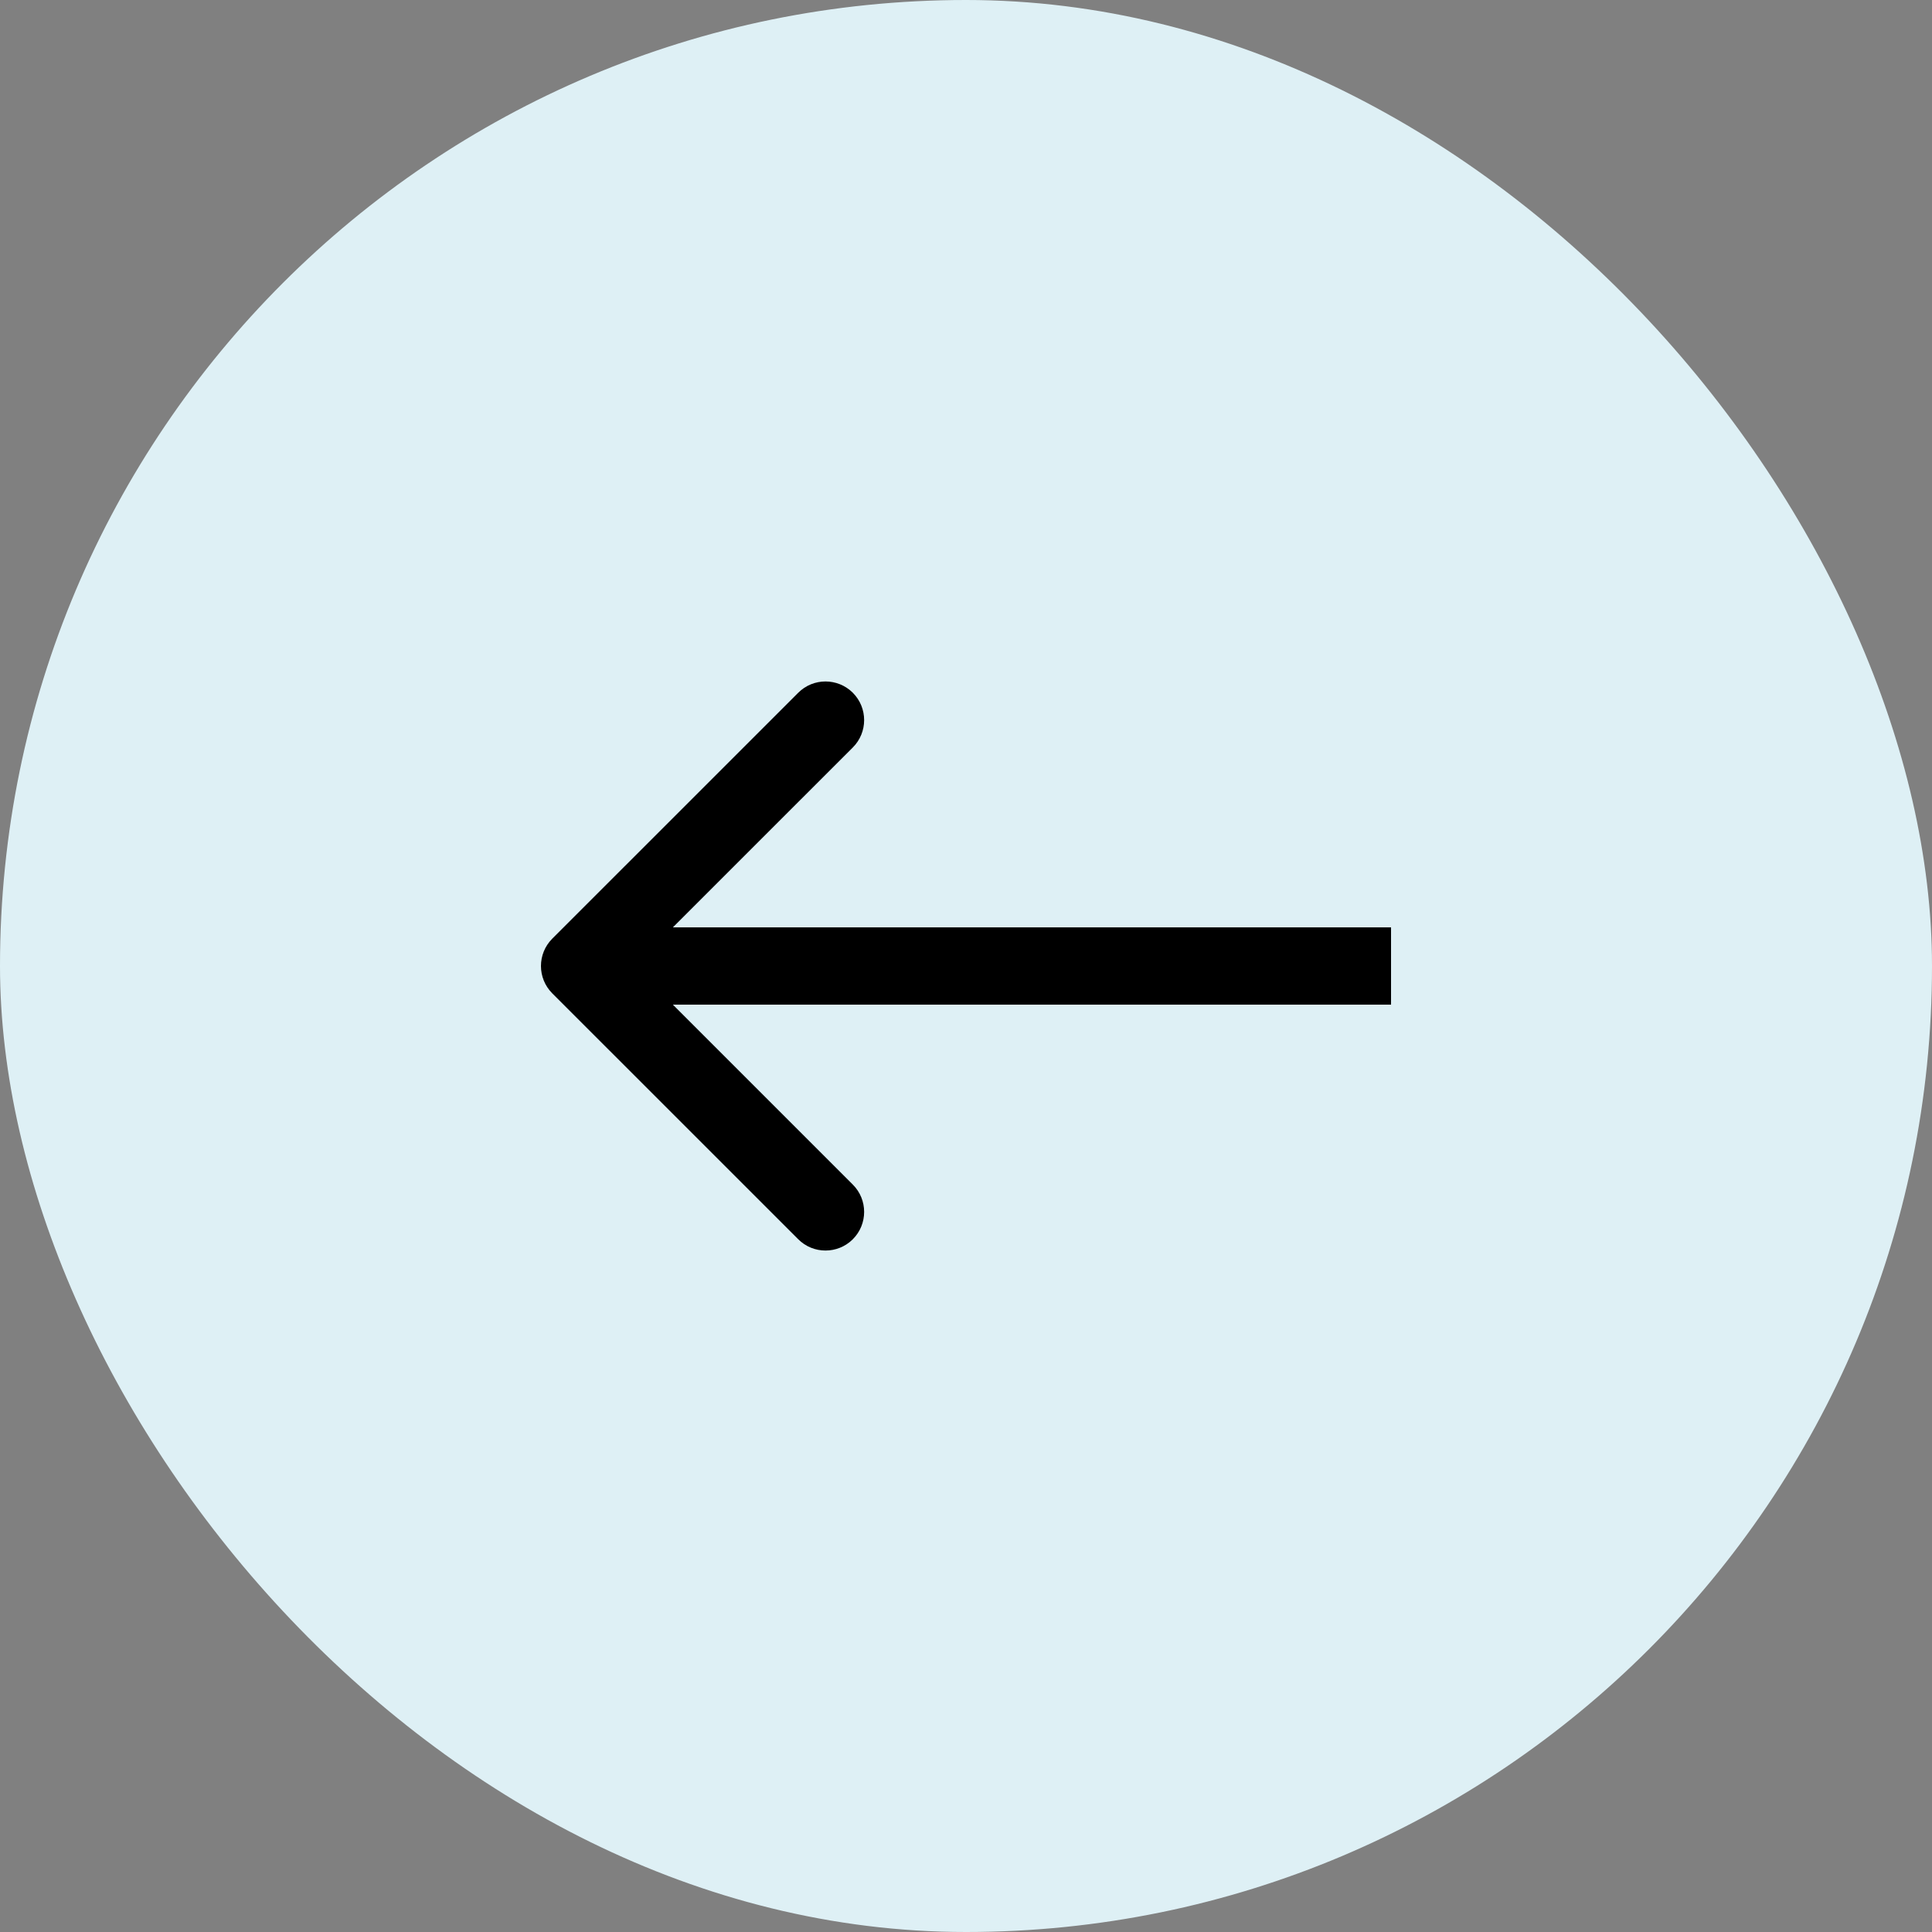 <?xml version="1.0" encoding="UTF-8"?> <svg xmlns="http://www.w3.org/2000/svg" width="40" height="40" viewBox="0 0 40 40" fill="none"><rect x="0" y="0" width="40" height="40" fill="#808080" stroke="none"/> <rect width="40" height="40" rx="20" fill="#DEF0F5"></rect> <path d="M11.434 19.434C11.122 19.747 11.122 20.253 11.434 20.566L16.526 25.657C16.838 25.969 17.344 25.969 17.657 25.657C17.969 25.344 17.969 24.838 17.657 24.526L13.131 20L17.657 15.475C17.969 15.162 17.969 14.656 17.657 14.343C17.344 14.031 16.838 14.031 16.526 14.343L11.434 19.434ZM28.8 19.2L12 19.2V20.8L28.8 20.8V19.2Z" fill="black"></path> </svg> 
